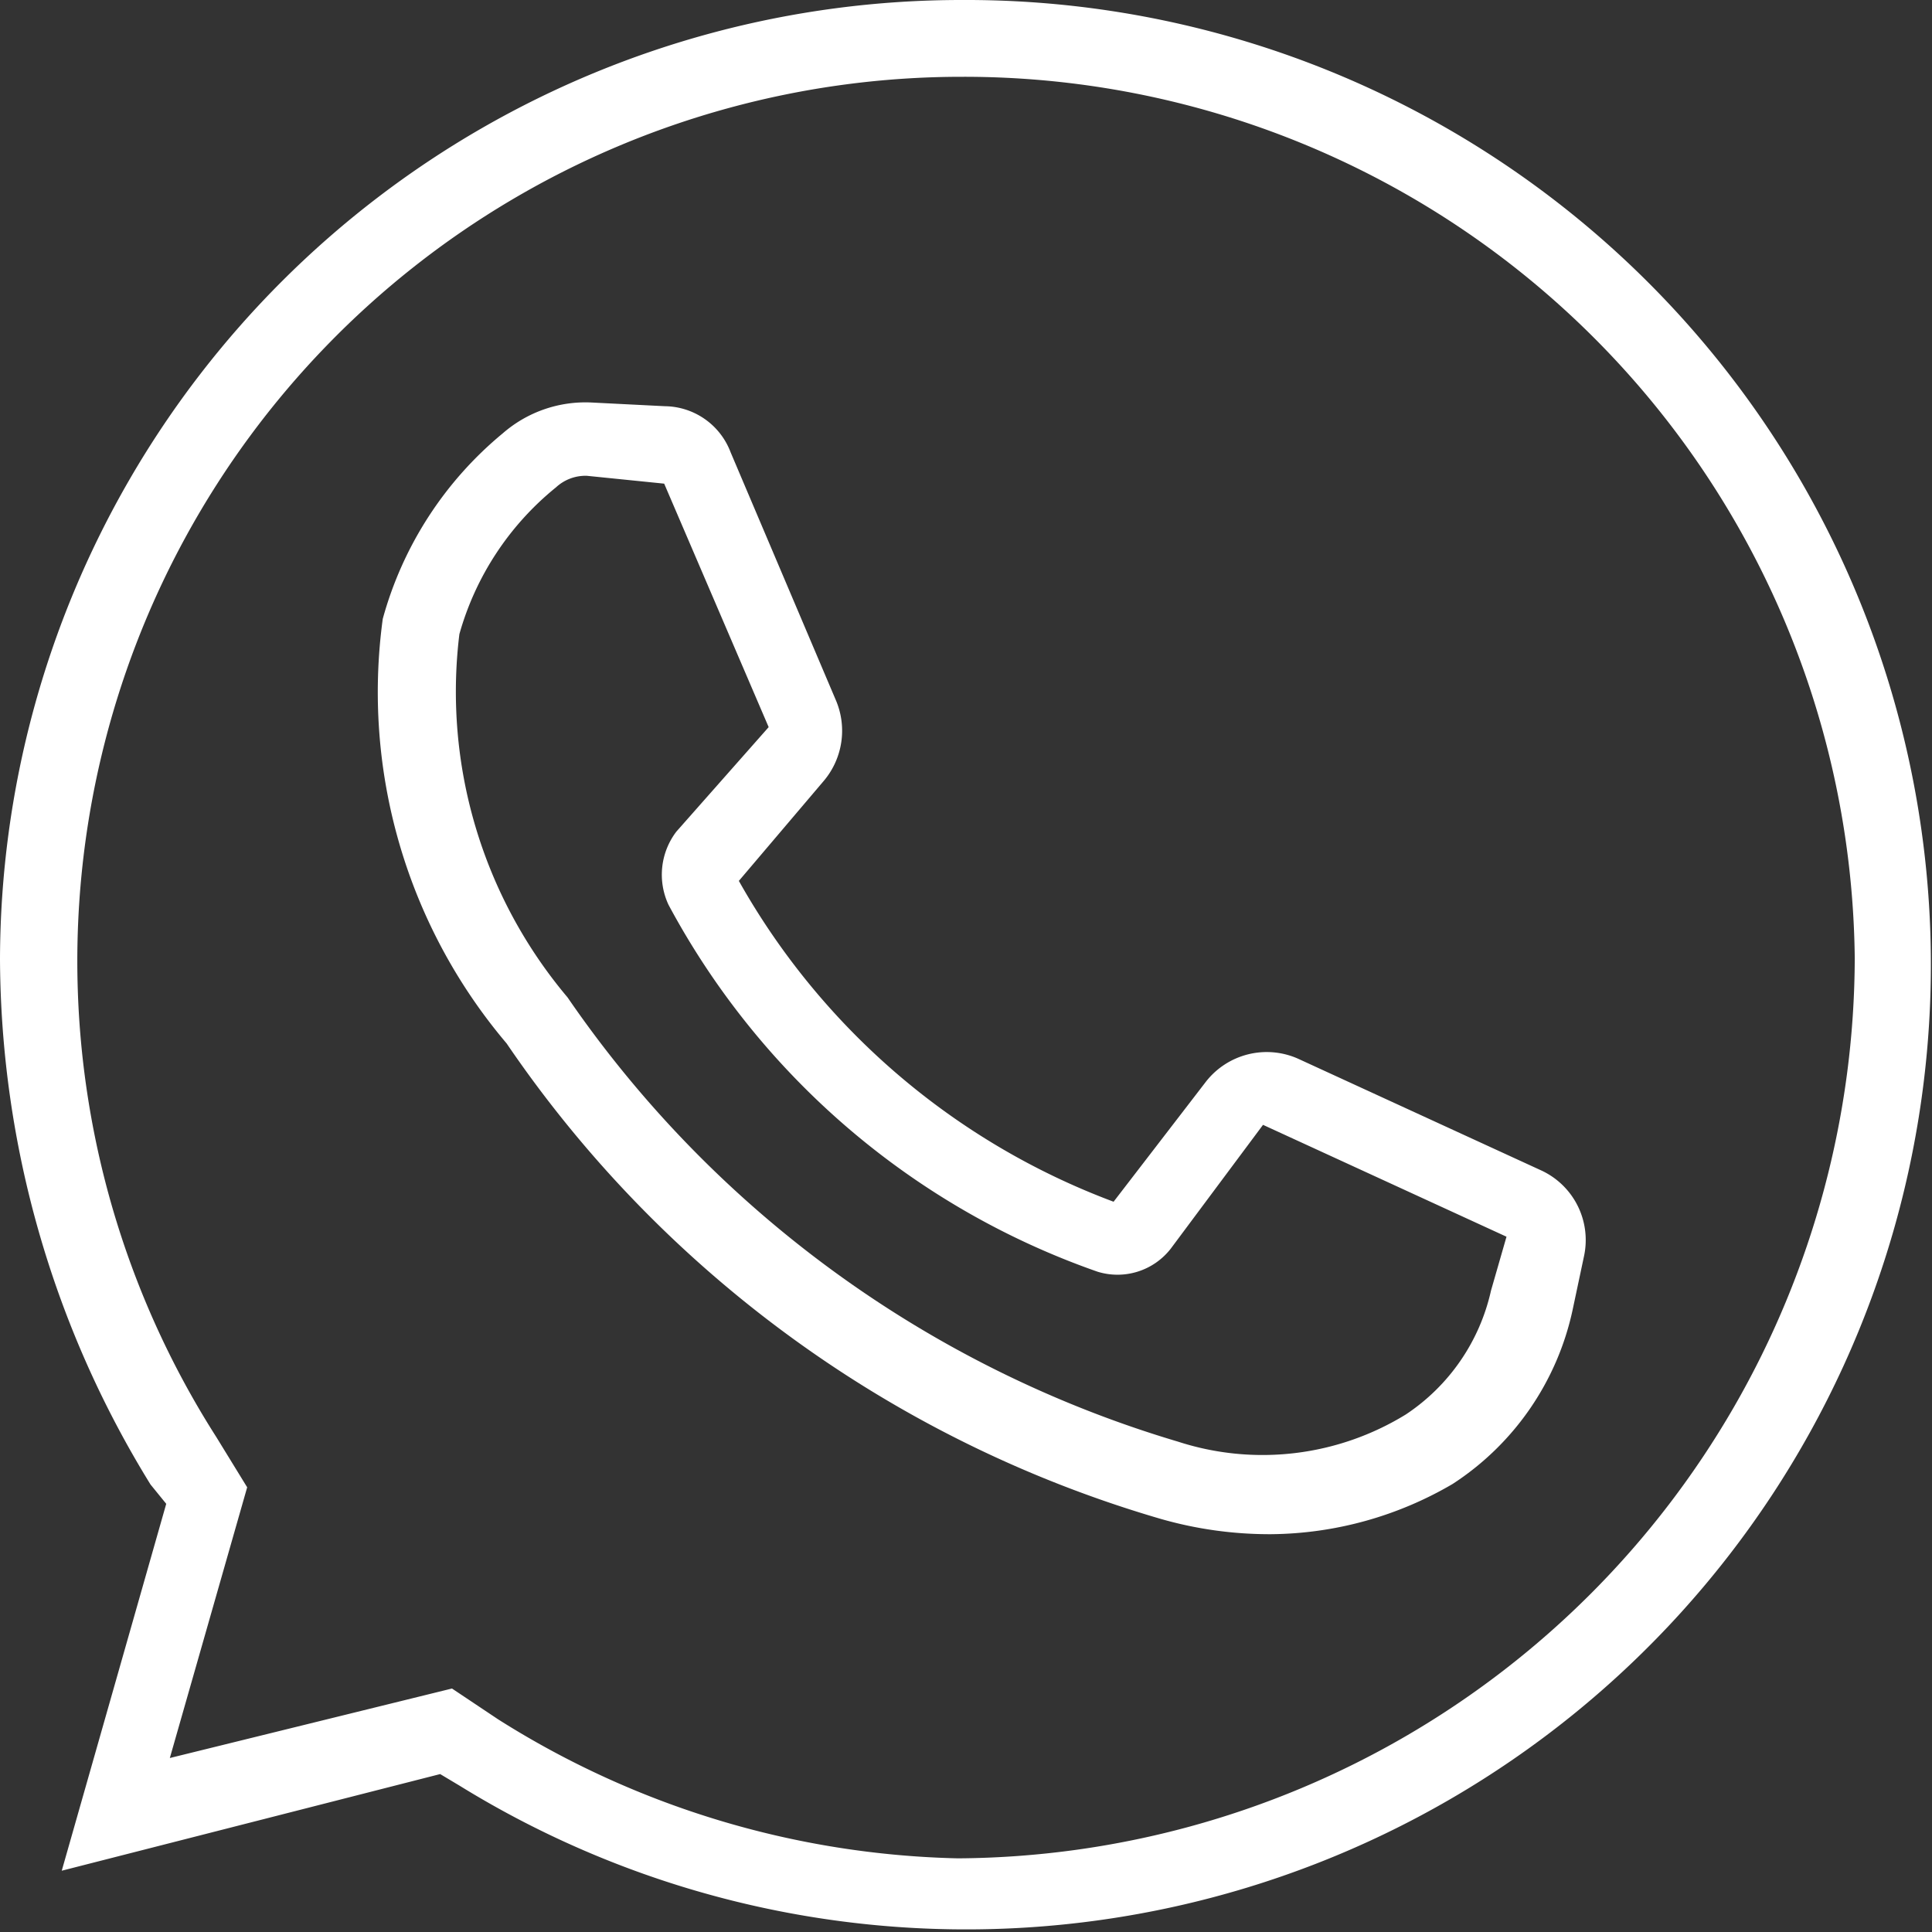 <svg xmlns="http://www.w3.org/2000/svg" width="20.932" height="20.932" viewBox="0 0 20.932 20.932"><rect x="0" y="0" width="20.932" height="20.932" fill="#333333" stroke="none"/><g transform="translate(-200.4 -99)"><g transform="translate(200.4 99)"><path d="M210.824,99A10.417,10.417,0,0,0,200.4,109.384a10.912,10.912,0,0,0,1.631,5.7l.17.209-1.132,3.975,4.1-1.047.209.125A10.452,10.452,0,1,0,210.824,99Zm-.045,20.134a9.717,9.717,0,0,1-4.982-1.506l-.5-.334-3.057.753.838-2.933-.334-.544a9.581,9.581,0,0,1,8.08-14.738,9.651,9.651,0,0,1,9.671,9.546A9.777,9.777,0,0,1,210.779,119.134Z" transform="translate(-200.4 -99)" fill="#fff"/><path d="M294.419,194.629l-2.638-1.212a.836.836,0,0,0-1,.249l-1,1.3a7.781,7.781,0,0,1-4.06-3.476l.923-1.087a.842.842,0,0,0,.125-.878l-1.137-2.678a.771.771,0,0,0-.713-.5l-.793-.04a1.363,1.363,0,0,0-.963.334,3.967,3.967,0,0,0-1.3,2.01,5.886,5.886,0,0,0,1.342,4.6,12.955,12.955,0,0,0,7.072,5.147,4.273,4.273,0,0,0,1.212.17,3.952,3.952,0,0,0,1.965-.544,3,3,0,0,0,1.3-1.885l.125-.589A.831.831,0,0,0,294.419,194.629Zm-.549,1.3a2.179,2.179,0,0,1-.923,1.342,2.966,2.966,0,0,1-2.469.294,12.25,12.25,0,0,1-6.613-4.813,5.137,5.137,0,0,1-1.172-3.935,3.137,3.137,0,0,1,1.047-1.591.471.471,0,0,1,.334-.125l.838.085,1.132,2.638-1,1.132a.77.77,0,0,0-.085.793,8.427,8.427,0,0,0,4.648,3.975.731.731,0,0,0,.793-.249l1-1.342,2.638,1.212Z" transform="translate(-277.716 -181.946)" fill="#fff"/></g></g></svg>